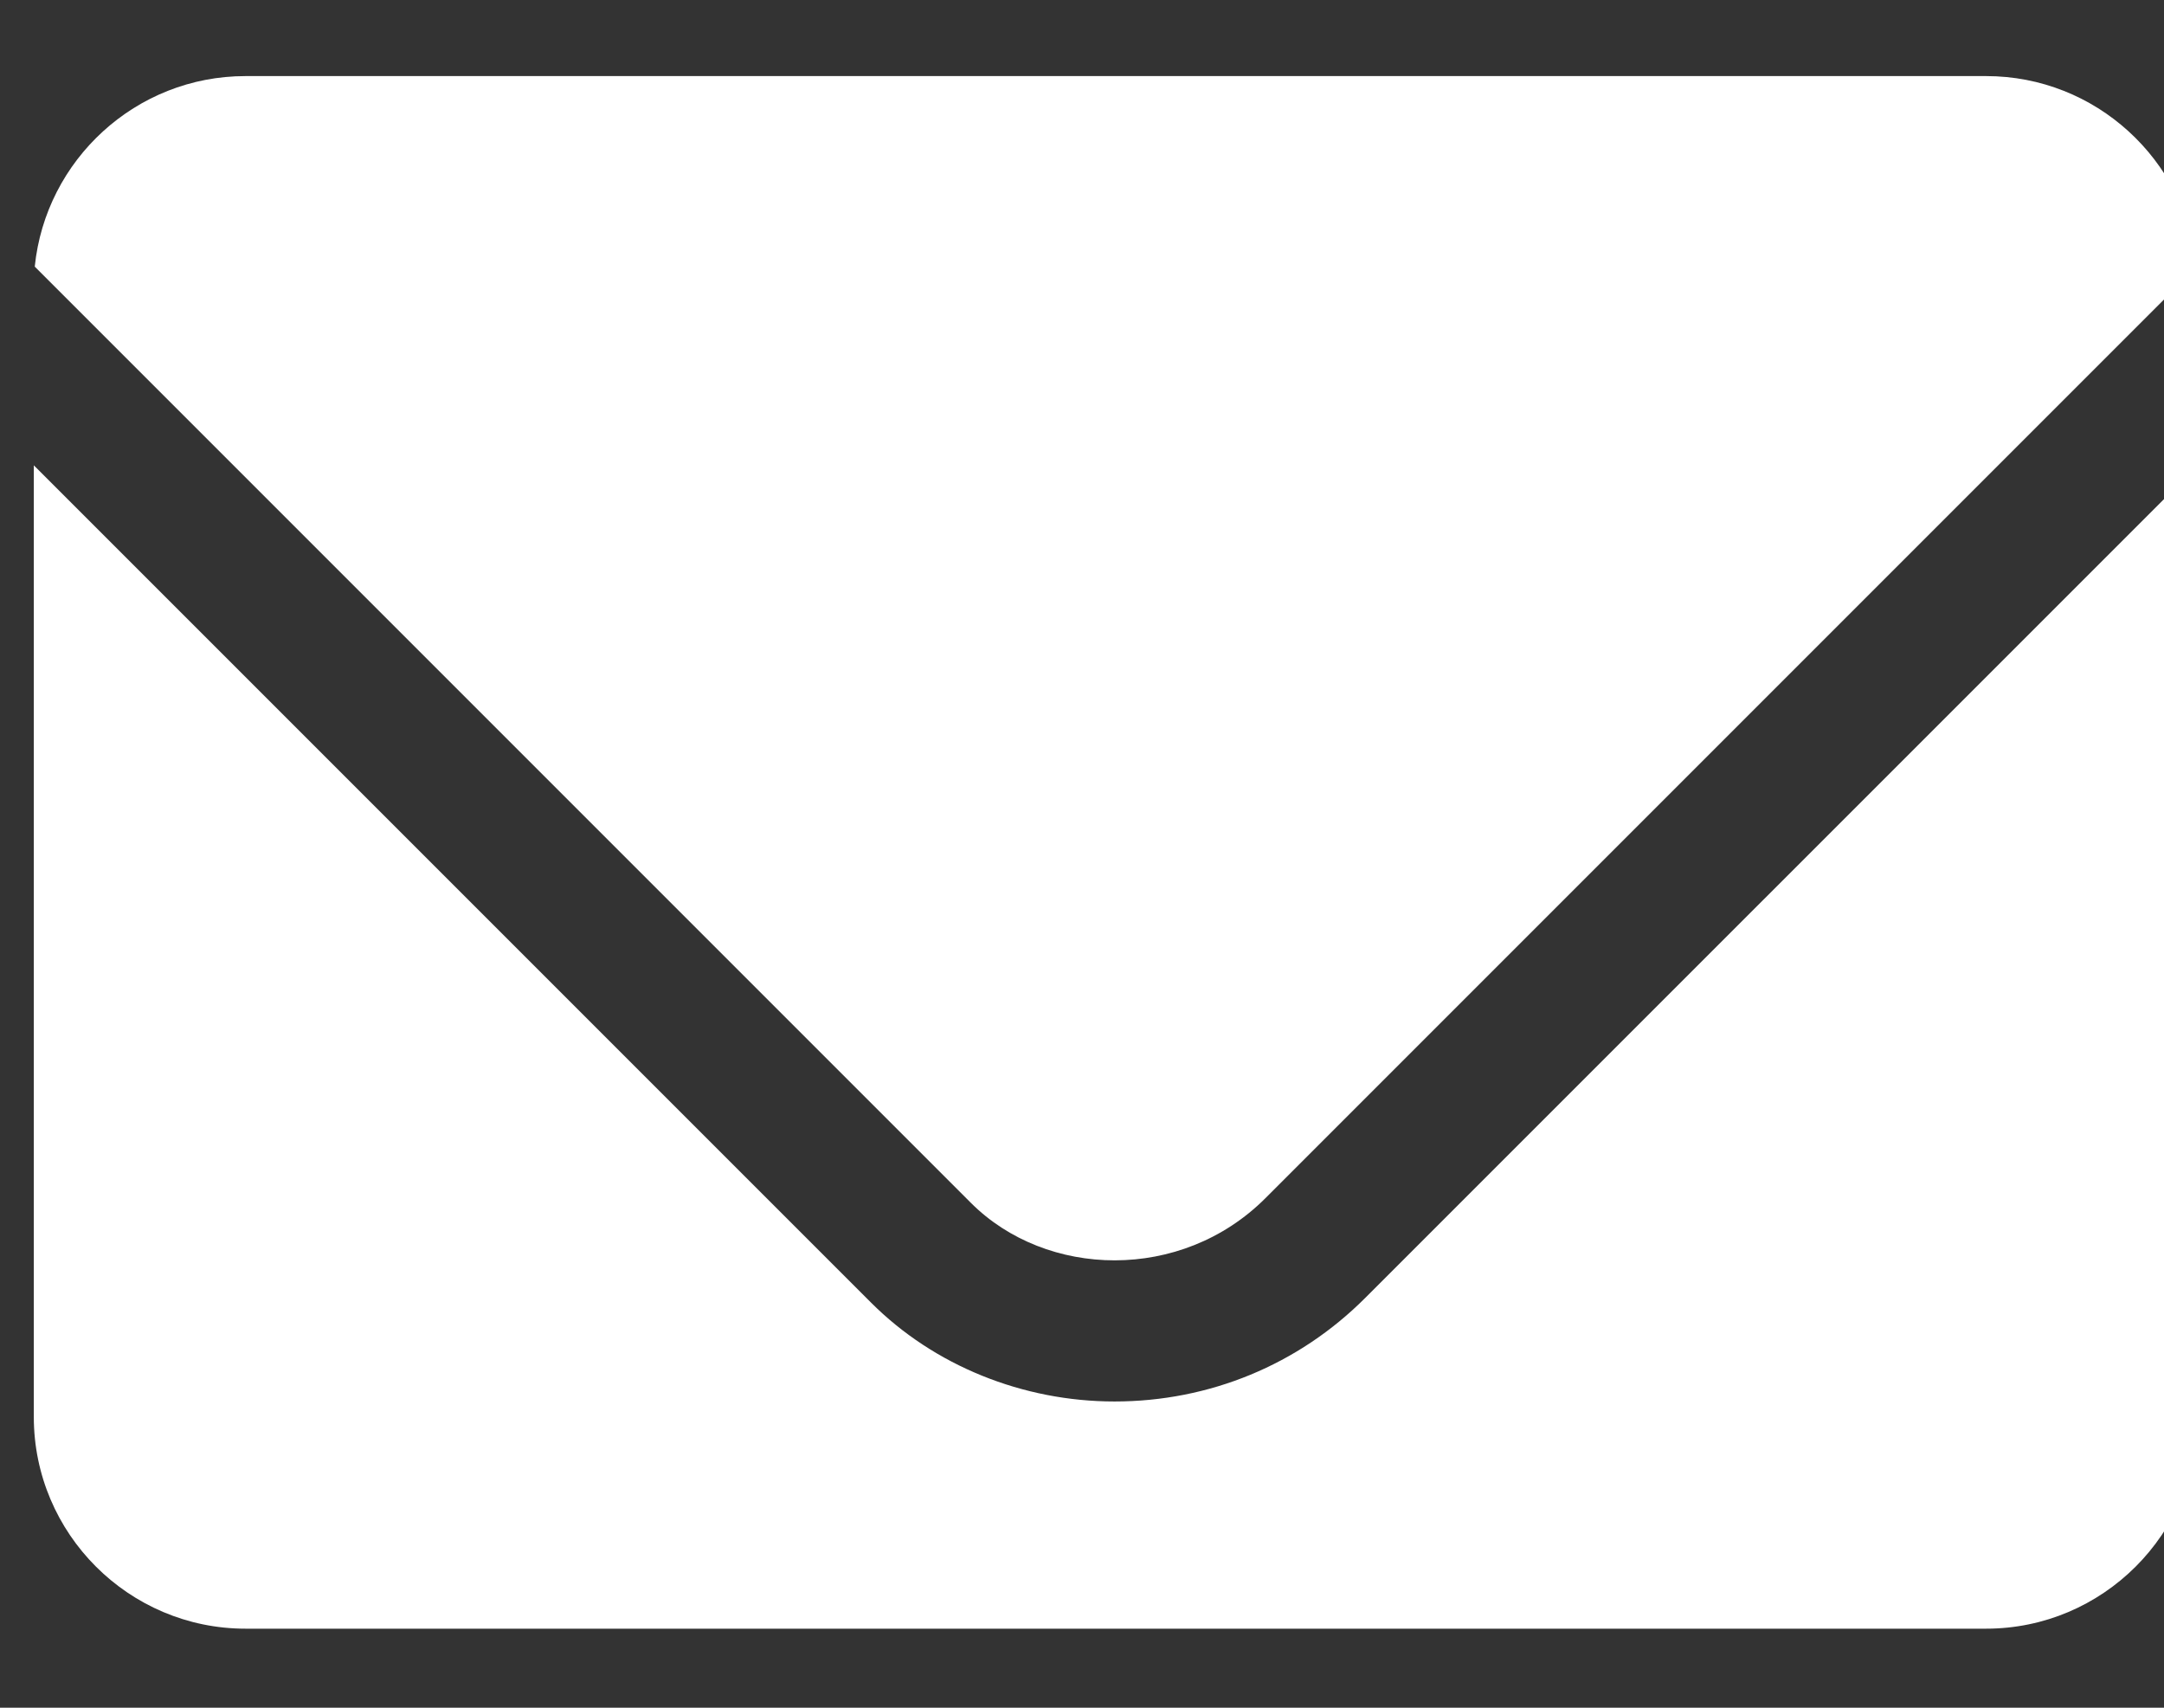 <?xml version="1.0" encoding="UTF-8"?> <svg xmlns="http://www.w3.org/2000/svg" width="512" height="404" viewBox="0 0 512 404" fill="none"><rect x="0" y="0" width="512" height="404" fill="#333333" stroke="none"/><g clip-path="url(#clip0_2729_648)"><path d="M469.913 18H58.087C32.153 18 10.783 37.812 8.223 63.078L229.719 284.574C247.528 302.383 279.472 303.384 299.396 283.461L519.779 63.078C517.217 37.812 495.847 18 469.913 18Z" fill="white"></path><path d="M323 307.066C307.217 322.859 286.152 331.555 263.696 331.555C241.946 331.555 220.957 323.045 206.109 308.185L8 110.086V335.218C8 362.822 30.484 385.305 58.087 385.305H469.913C497.516 385.305 520 362.822 520 335.218V110.084L323 307.066Z" fill="white"></path></g><defs><clipPath id="clip0_2729_648"><rect width="512" height="404" fill="white"></rect></clipPath></defs></svg> 